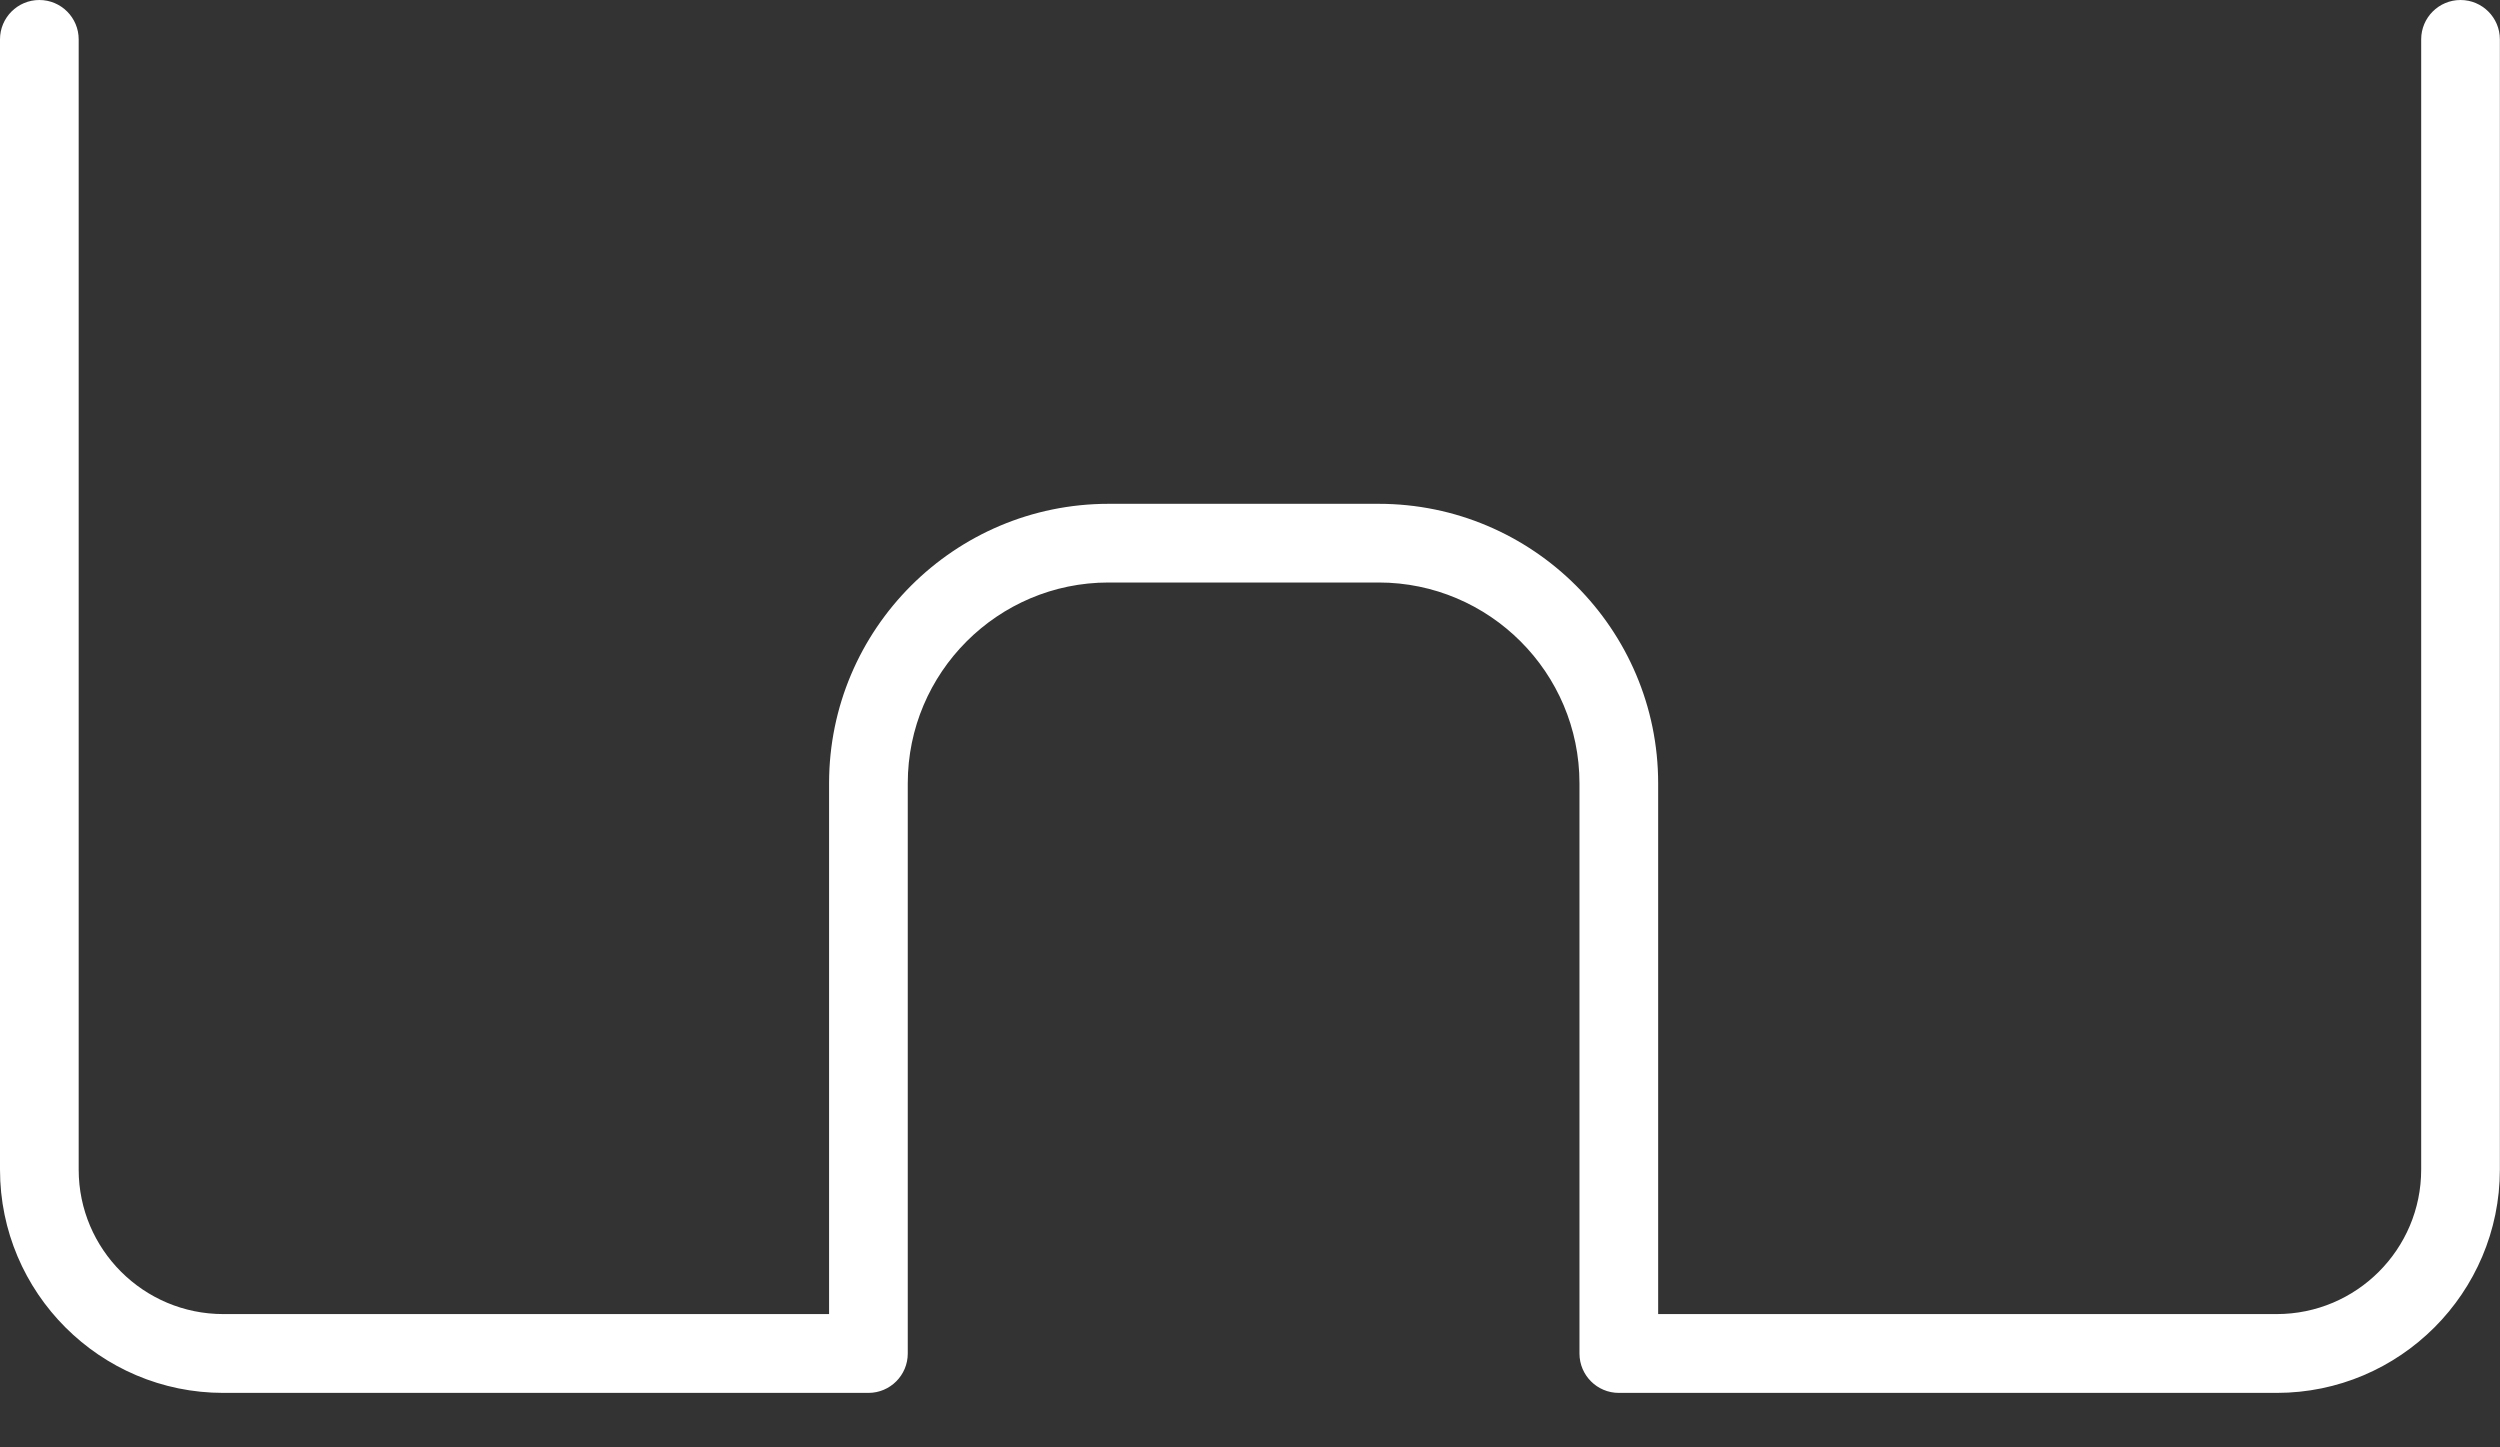 <svg width="19" height="11" viewBox="0 0 19 11" fill="none" xmlns="http://www.w3.org/2000/svg">
<rect x="0" y="0" width="19" height="11" fill="#333333" stroke="none"/>
<path d="M17.303 10.586H12.303C12.138 10.586 12.004 10.452 12.004 10.287V5.953C12.004 5.112 11.319 4.427 10.478 4.427H8.425C7.583 4.427 6.899 5.112 6.899 5.953V10.287C6.899 10.452 6.765 10.586 6.6 10.586H1.697C0.761 10.586 0 9.825 0 8.889V0.299C0 0.134 0.134 0 0.299 0C0.464 0 0.598 0.134 0.598 0.299V8.889C0.598 9.495 1.091 9.987 1.697 9.987H6.301V5.953C6.301 4.781 7.254 3.829 8.425 3.829H10.478C11.649 3.829 12.602 4.782 12.602 5.953V9.987H17.303C17.909 9.987 18.401 9.495 18.401 8.889V0.299C18.401 0.134 18.535 0 18.7 0C18.865 0 18.999 0.134 18.999 0.299V8.889C18.999 9.825 18.238 10.586 17.303 10.586Z" fill="white"/>
</svg>
